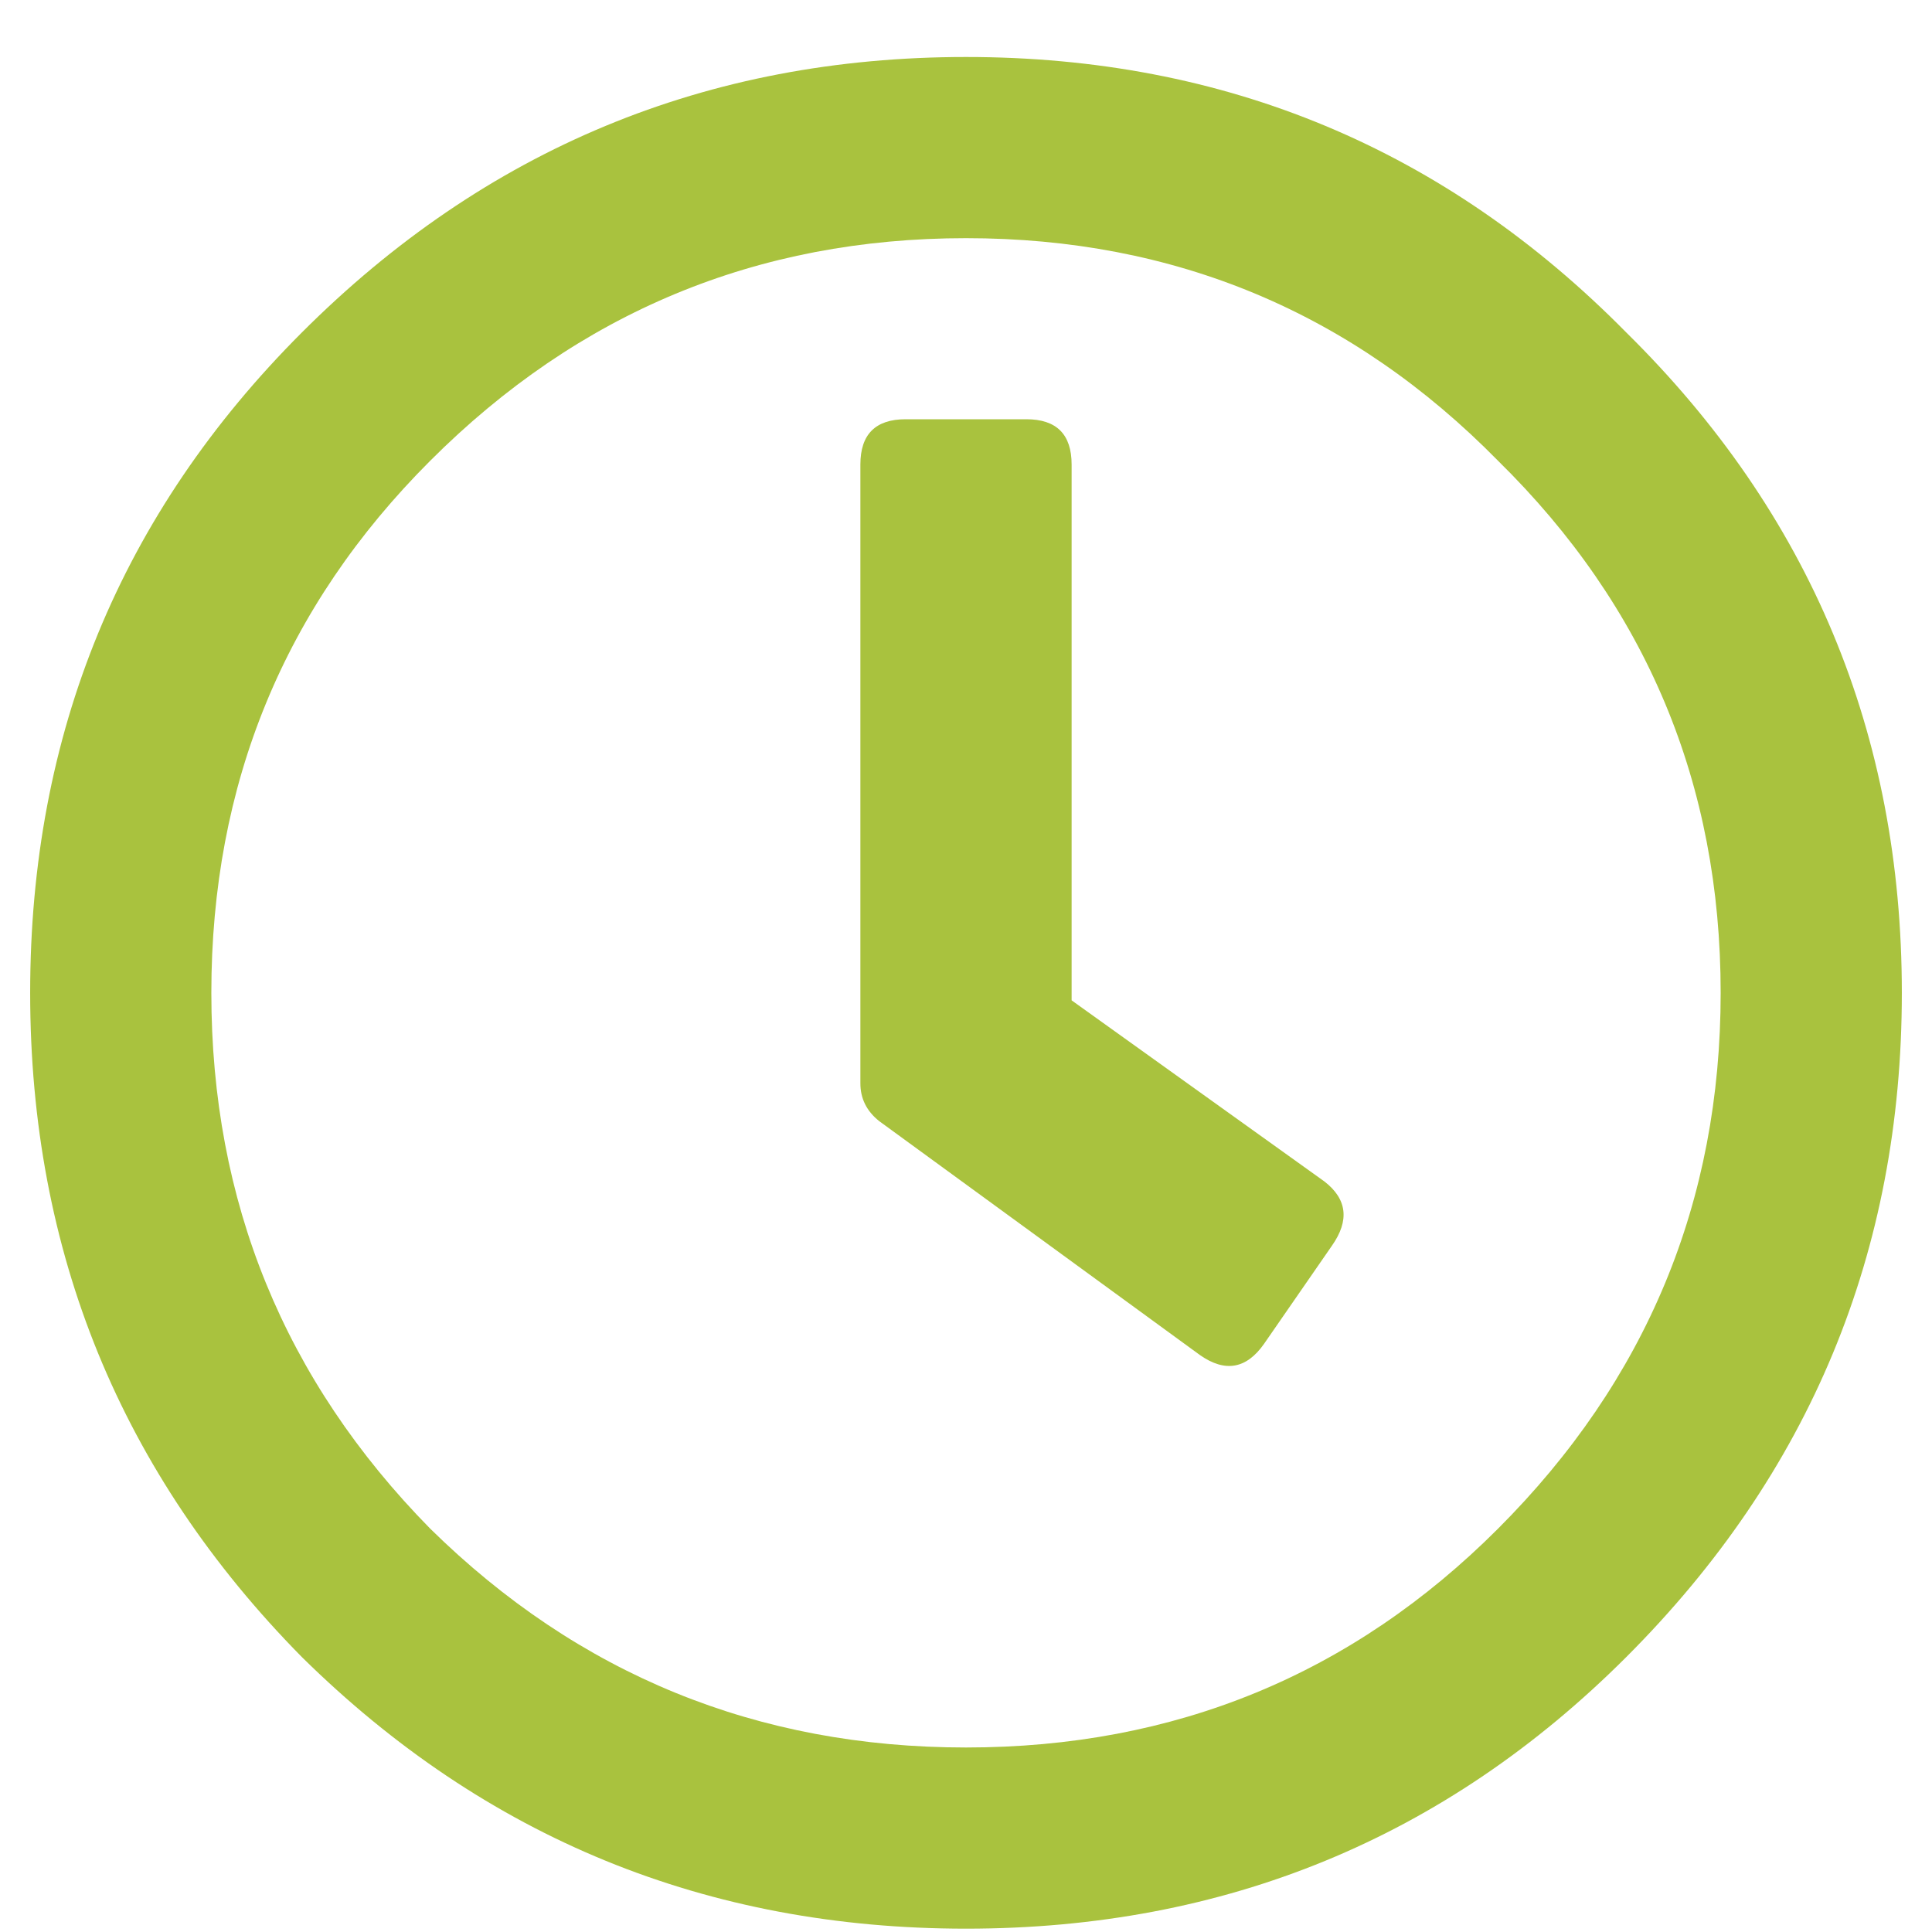 <svg width="18" height="18" viewBox="0 0 18 18" fill="none" xmlns="http://www.w3.org/2000/svg">
<path d="M2.812 3.098C4.523 1.387 6.586 0.531 9 0.531C11.414 0.531 13.465 1.387 15.152 3.098C16.863 4.785 17.719 6.836 17.719 9.25C17.719 11.664 16.863 13.727 15.152 15.438C13.465 17.125 11.414 17.969 9 17.969C6.586 17.969 4.523 17.125 2.812 15.438C1.125 13.727 0.281 11.664 0.281 9.25C0.281 6.836 1.125 4.785 2.812 3.098ZM4.008 14.242C5.391 15.602 7.055 16.281 9 16.281C10.945 16.281 12.598 15.602 13.957 14.242C15.34 12.859 16.031 11.195 16.031 9.25C16.031 7.305 15.34 5.652 13.957 4.293C12.598 2.91 10.945 2.219 9 2.219C7.055 2.219 5.391 2.91 4.008 4.293C2.648 5.652 1.969 7.305 1.969 9.25C1.969 11.195 2.648 12.859 4.008 14.242ZM11.18 12.625L8.191 10.445C8.074 10.352 8.016 10.234 8.016 10.094V4.328C8.016 4.047 8.156 3.906 8.438 3.906H9.562C9.844 3.906 9.984 4.047 9.984 4.328V9.32L12.34 11.008C12.551 11.172 12.574 11.371 12.41 11.605L11.777 12.52C11.613 12.754 11.414 12.789 11.18 12.625Z" fill="#A9C23E"/>
</svg>
